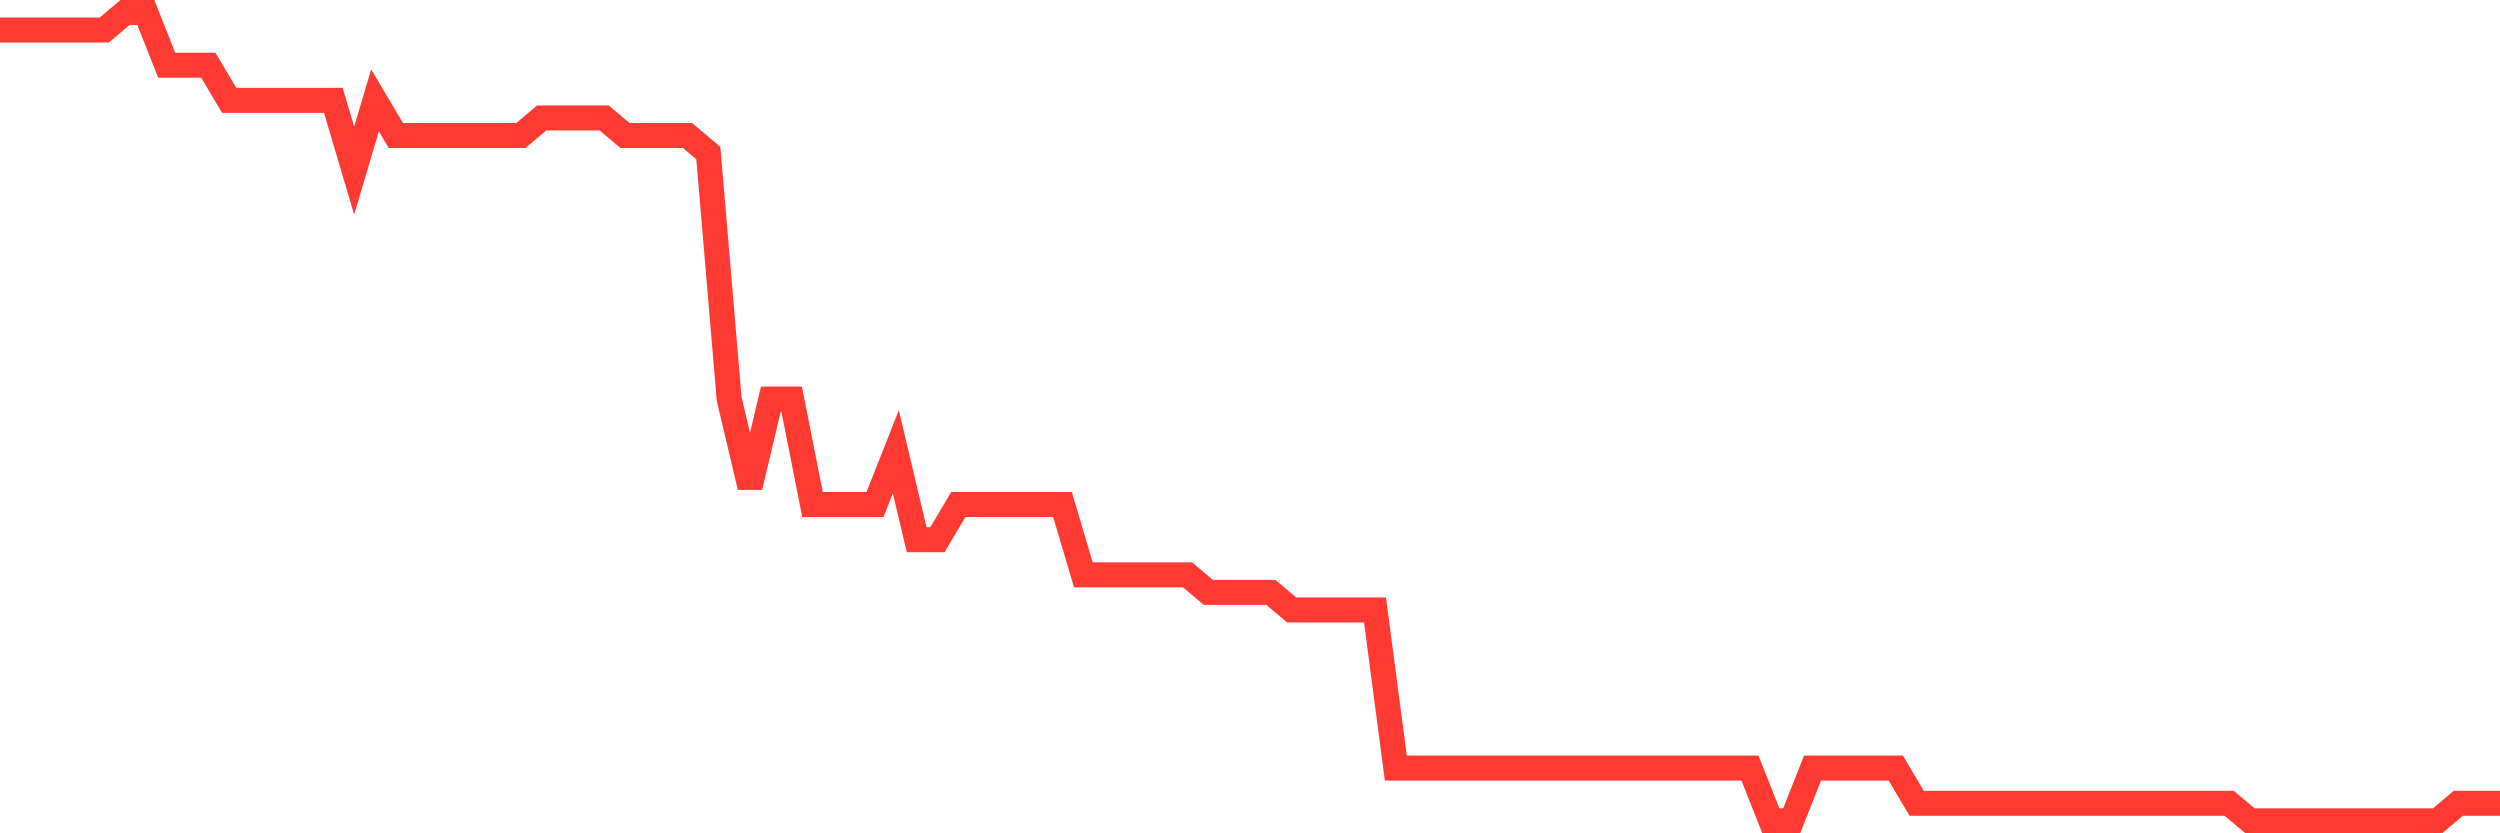 <svg
  xmlns="http://www.w3.org/2000/svg"
  xmlns:xlink="http://www.w3.org/1999/xlink"
  width="120"
  height="40"
  viewBox="0 0 120 40"
  preserveAspectRatio="none"
>
  <polyline
    points="0,1.443 1,1.443 2,1.443 3,1.443 4,1.443 5,1.443 6,0.6 7,0.6 8,3.13 9,3.13 10,3.13 11,4.817 12,4.817 13,4.817 14,4.817 15,4.817 16,4.817 17,8.191 18,4.817 19,6.504 20,6.504 21,6.504 22,6.504 23,6.504 24,6.504 25,6.504 26,5.661 27,5.661 28,5.661 29,5.661 30,6.504 31,6.504 32,6.504 33,6.504 34,7.348 35,19.157 36,23.374 37,19.157 38,19.157 39,24.217 40,24.217 41,24.217 42,24.217 43,21.687 44,25.904 45,25.904 46,24.217 47,24.217 48,24.217 49,24.217 50,24.217 51,24.217 52,27.591 53,27.591 54,27.591 55,27.591 56,27.591 57,27.591 58,28.435 59,28.435 60,28.435 61,28.435 62,29.278 63,29.278 64,29.278 65,29.278 66,29.278 67,36.87 68,36.87 69,36.87 70,36.87 71,36.87 72,36.87 73,36.87 74,36.87 75,36.87 76,36.87 77,36.87 78,36.87 79,36.87 80,36.87 81,36.87 82,36.87 83,36.87 84,36.87 85,39.4 86,39.4 87,36.87 88,36.87 89,36.87 90,36.87 91,36.87 92,38.557 93,38.557 94,38.557 95,38.557 96,38.557 97,38.557 98,38.557 99,38.557 100,38.557 101,38.557 102,38.557 103,38.557 104,38.557 105,38.557 106,38.557 107,38.557 108,39.4 109,39.4 110,39.4 111,39.4 112,39.4 113,39.4 114,39.4 115,39.4 116,39.4 117,39.4 118,38.557 119,38.557 120,38.557"
    fill="none"
    stroke="#ff3a33"
    stroke-width="1.2"
  >
  </polyline>
</svg>